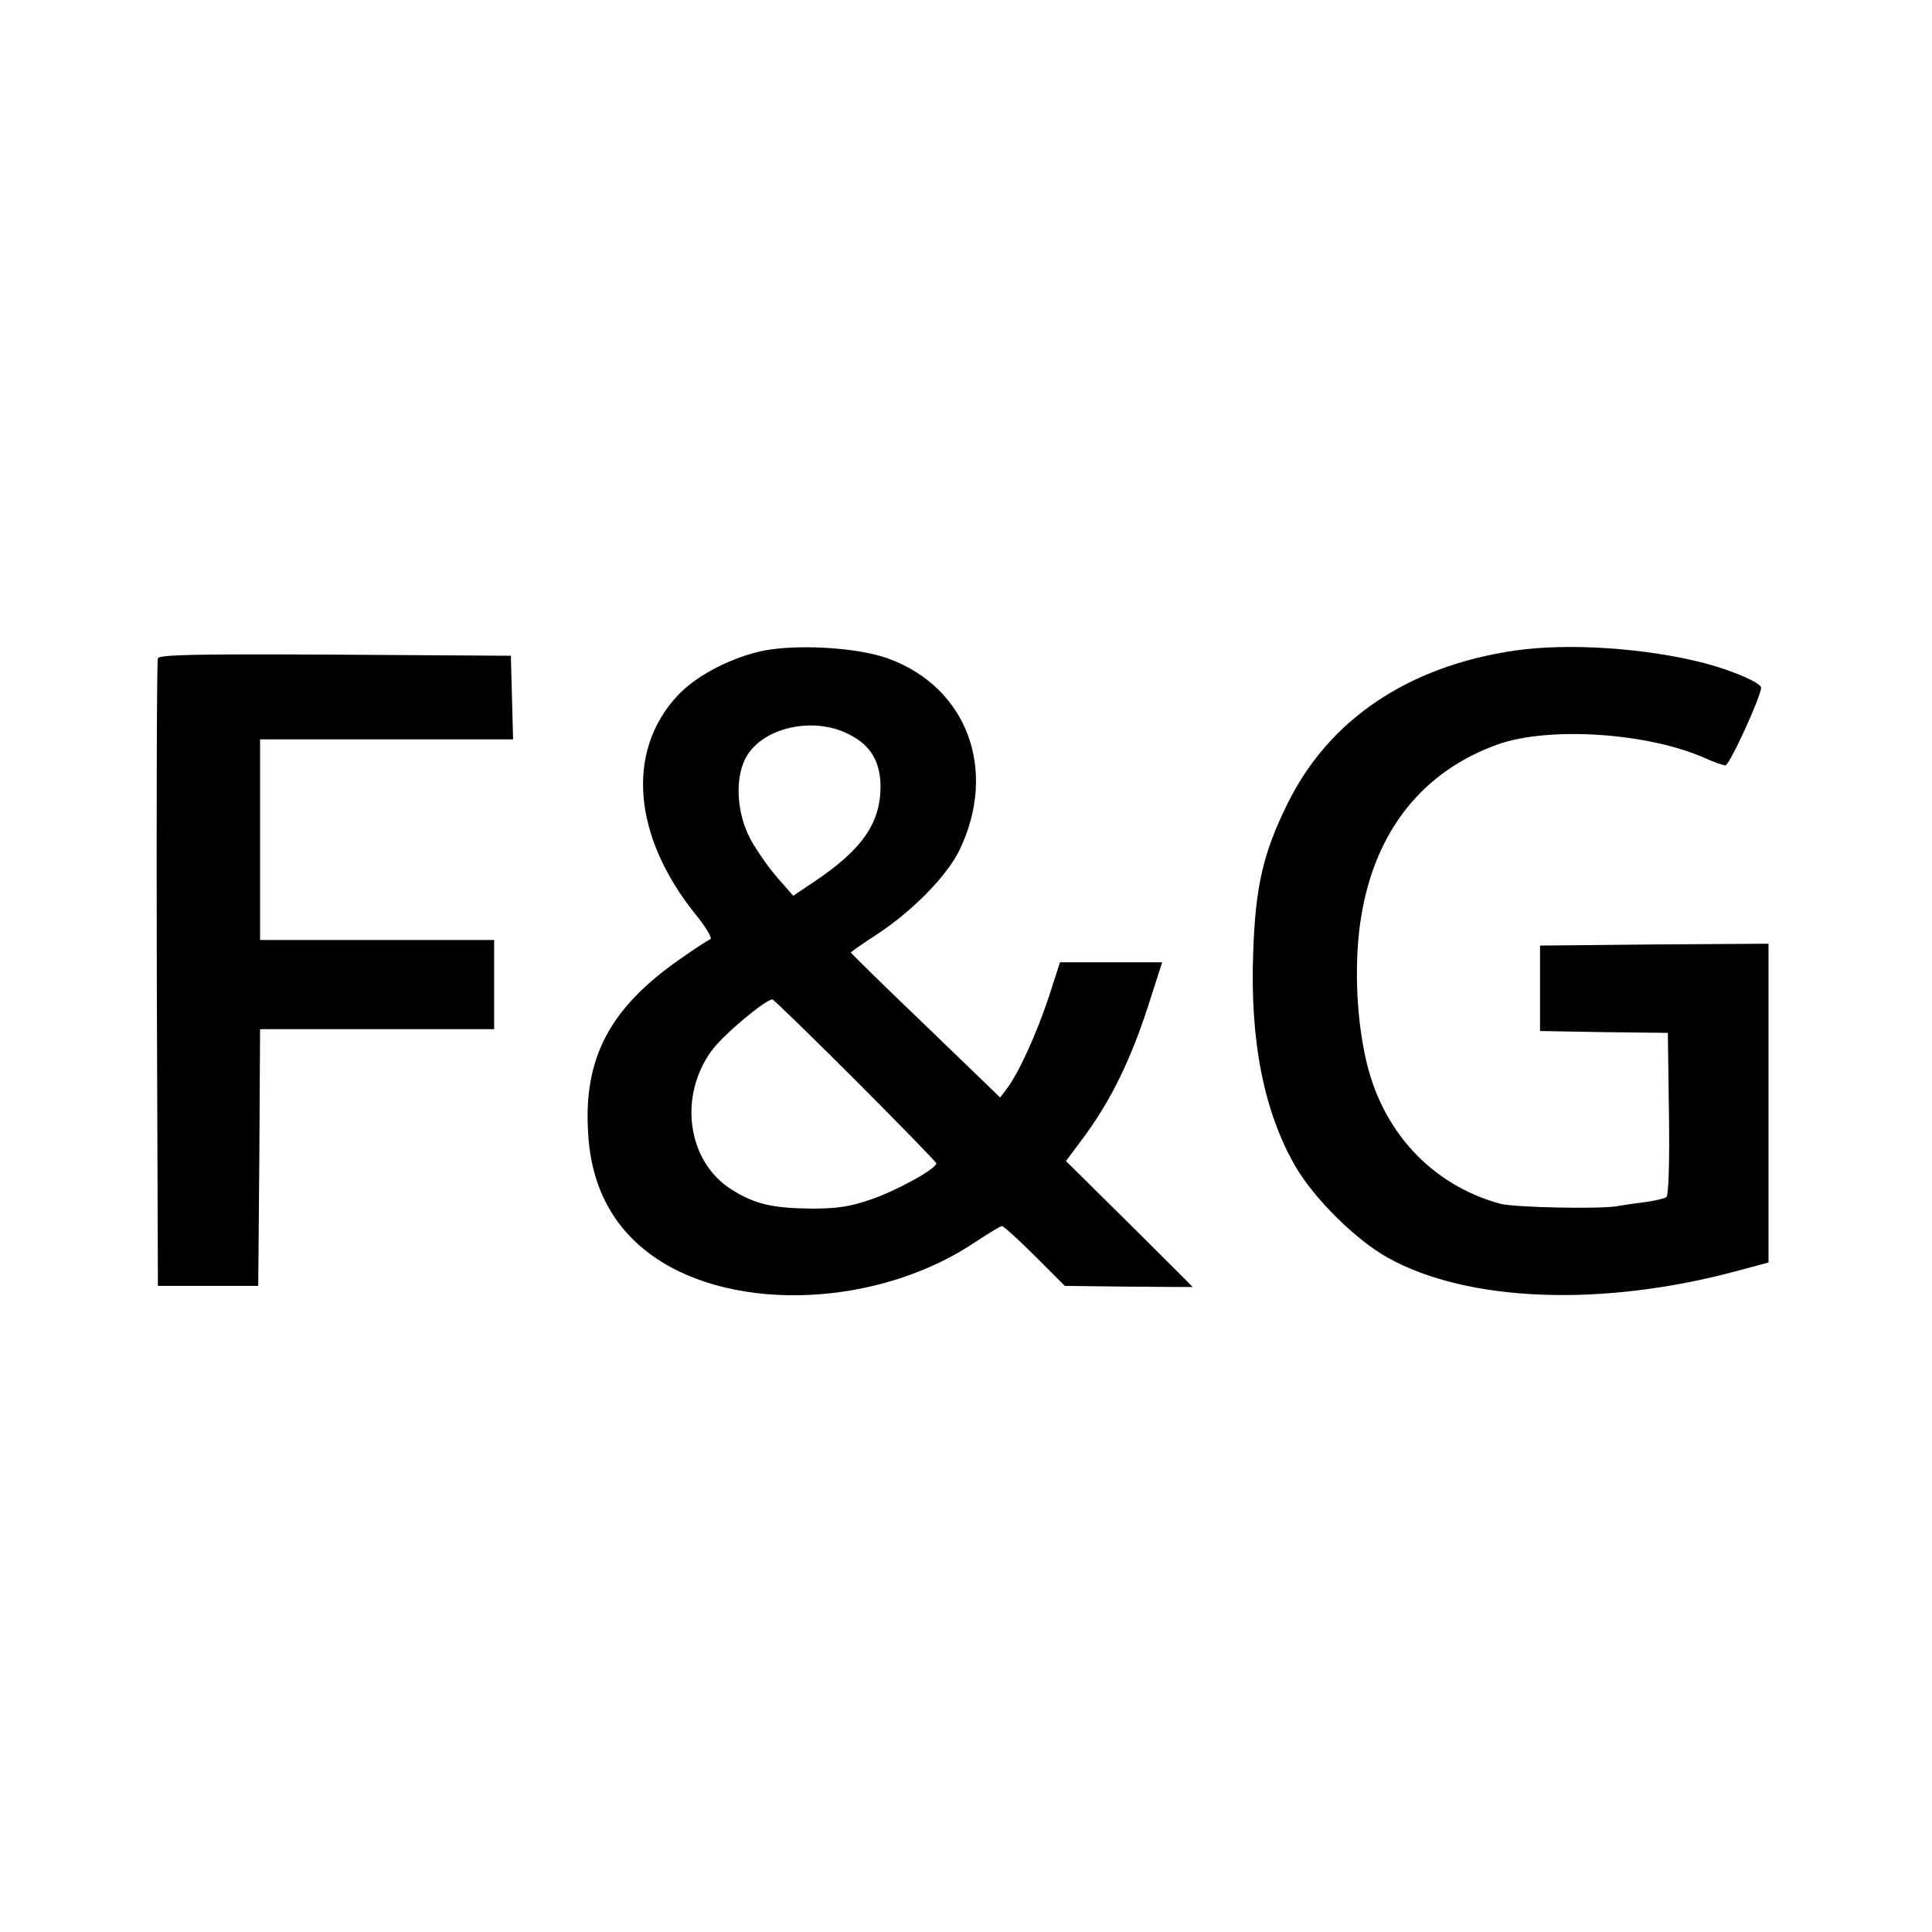 <?xml version="1.0" standalone="no"?>
<!DOCTYPE svg PUBLIC "-//W3C//DTD SVG 20010904//EN"
 "http://www.w3.org/TR/2001/REC-SVG-20010904/DTD/svg10.dtd">
<svg version="1.0" xmlns="http://www.w3.org/2000/svg"
 width="520pt" height="520pt" viewBox="0 0 520 520"
 preserveAspectRatio="xMidYMid meet">
<g transform="translate(0,520) scale(0.1,-0.1)"
fill="#000000" stroke="none">
<path d="M2038 3445 c-85 -22 -168 -67 -216 -119 -138 -150 -118 -378 50 -587
28 -34 46 -65 40 -67 -6 -2 -43 -26 -84 -55 -187 -131 -258 -265 -245 -467 8
-145 68 -256 176 -332 220 -154 610 -135 869 41 34 22 64 41 69 41 4 0 44 -36
88 -80 l81 -81 172 -2 c95 -1 172 -1 172 -1 0 1 -77 77 -170 170 l-171 169 41
55 c81 107 138 225 190 393 l28 87 -137 0 -138 0 -31 -96 c-33 -98 -80 -202
-112 -244 l-18 -24 -201 194 c-111 106 -201 195 -201 196 0 2 33 25 73 51 94
62 185 155 219 224 104 215 22 438 -190 516 -85 32 -264 41 -354 18z m248
-222 c58 -29 84 -74 84 -142 -1 -98 -51 -169 -180 -255 l-55 -37 -42 48 c-23
26 -56 73 -73 104 -39 73 -43 171 -9 226 48 77 182 105 275 56z m16 -930 c120
-120 218 -221 218 -224 0 -15 -104 -72 -172 -96 -57 -20 -92 -26 -163 -26
-106 1 -154 12 -217 52 -118 75 -143 250 -52 374 30 41 144 137 163 137 3 0
104 -98 223 -217z"/>
<path d="M4077 3449 c-287 -42 -501 -186 -612 -413 -65 -131 -86 -222 -92
-399 -9 -239 29 -430 114 -577 51 -87 162 -197 248 -245 215 -120 578 -134
943 -35 l82 22 0 429 0 429 -307 -2 -308 -3 0 -115 0 -115 172 -3 172 -2 3
-218 c2 -129 -1 -220 -7 -224 -5 -4 -32 -10 -60 -14 -27 -3 -59 -8 -70 -10
-44 -9 -278 -4 -317 6 -186 51 -321 197 -363 395 -26 118 -30 267 -11 380 38
230 166 390 369 462 137 48 401 31 555 -37 24 -11 50 -20 56 -20 11 0 96 186
96 209 0 13 -76 46 -152 66 -158 41 -367 55 -511 34z"/>
<path d="M425 3428 c-3 -7 -4 -390 -3 -851 l3 -838 135 0 135 0 3 345 2 346
315 0 315 0 0 120 0 120 -315 0 -315 0 0 270 0 270 340 0 341 0 -3 113 -3 112
-473 3 c-373 2 -474 0 -477 -10z"/>
</g>
</svg>
